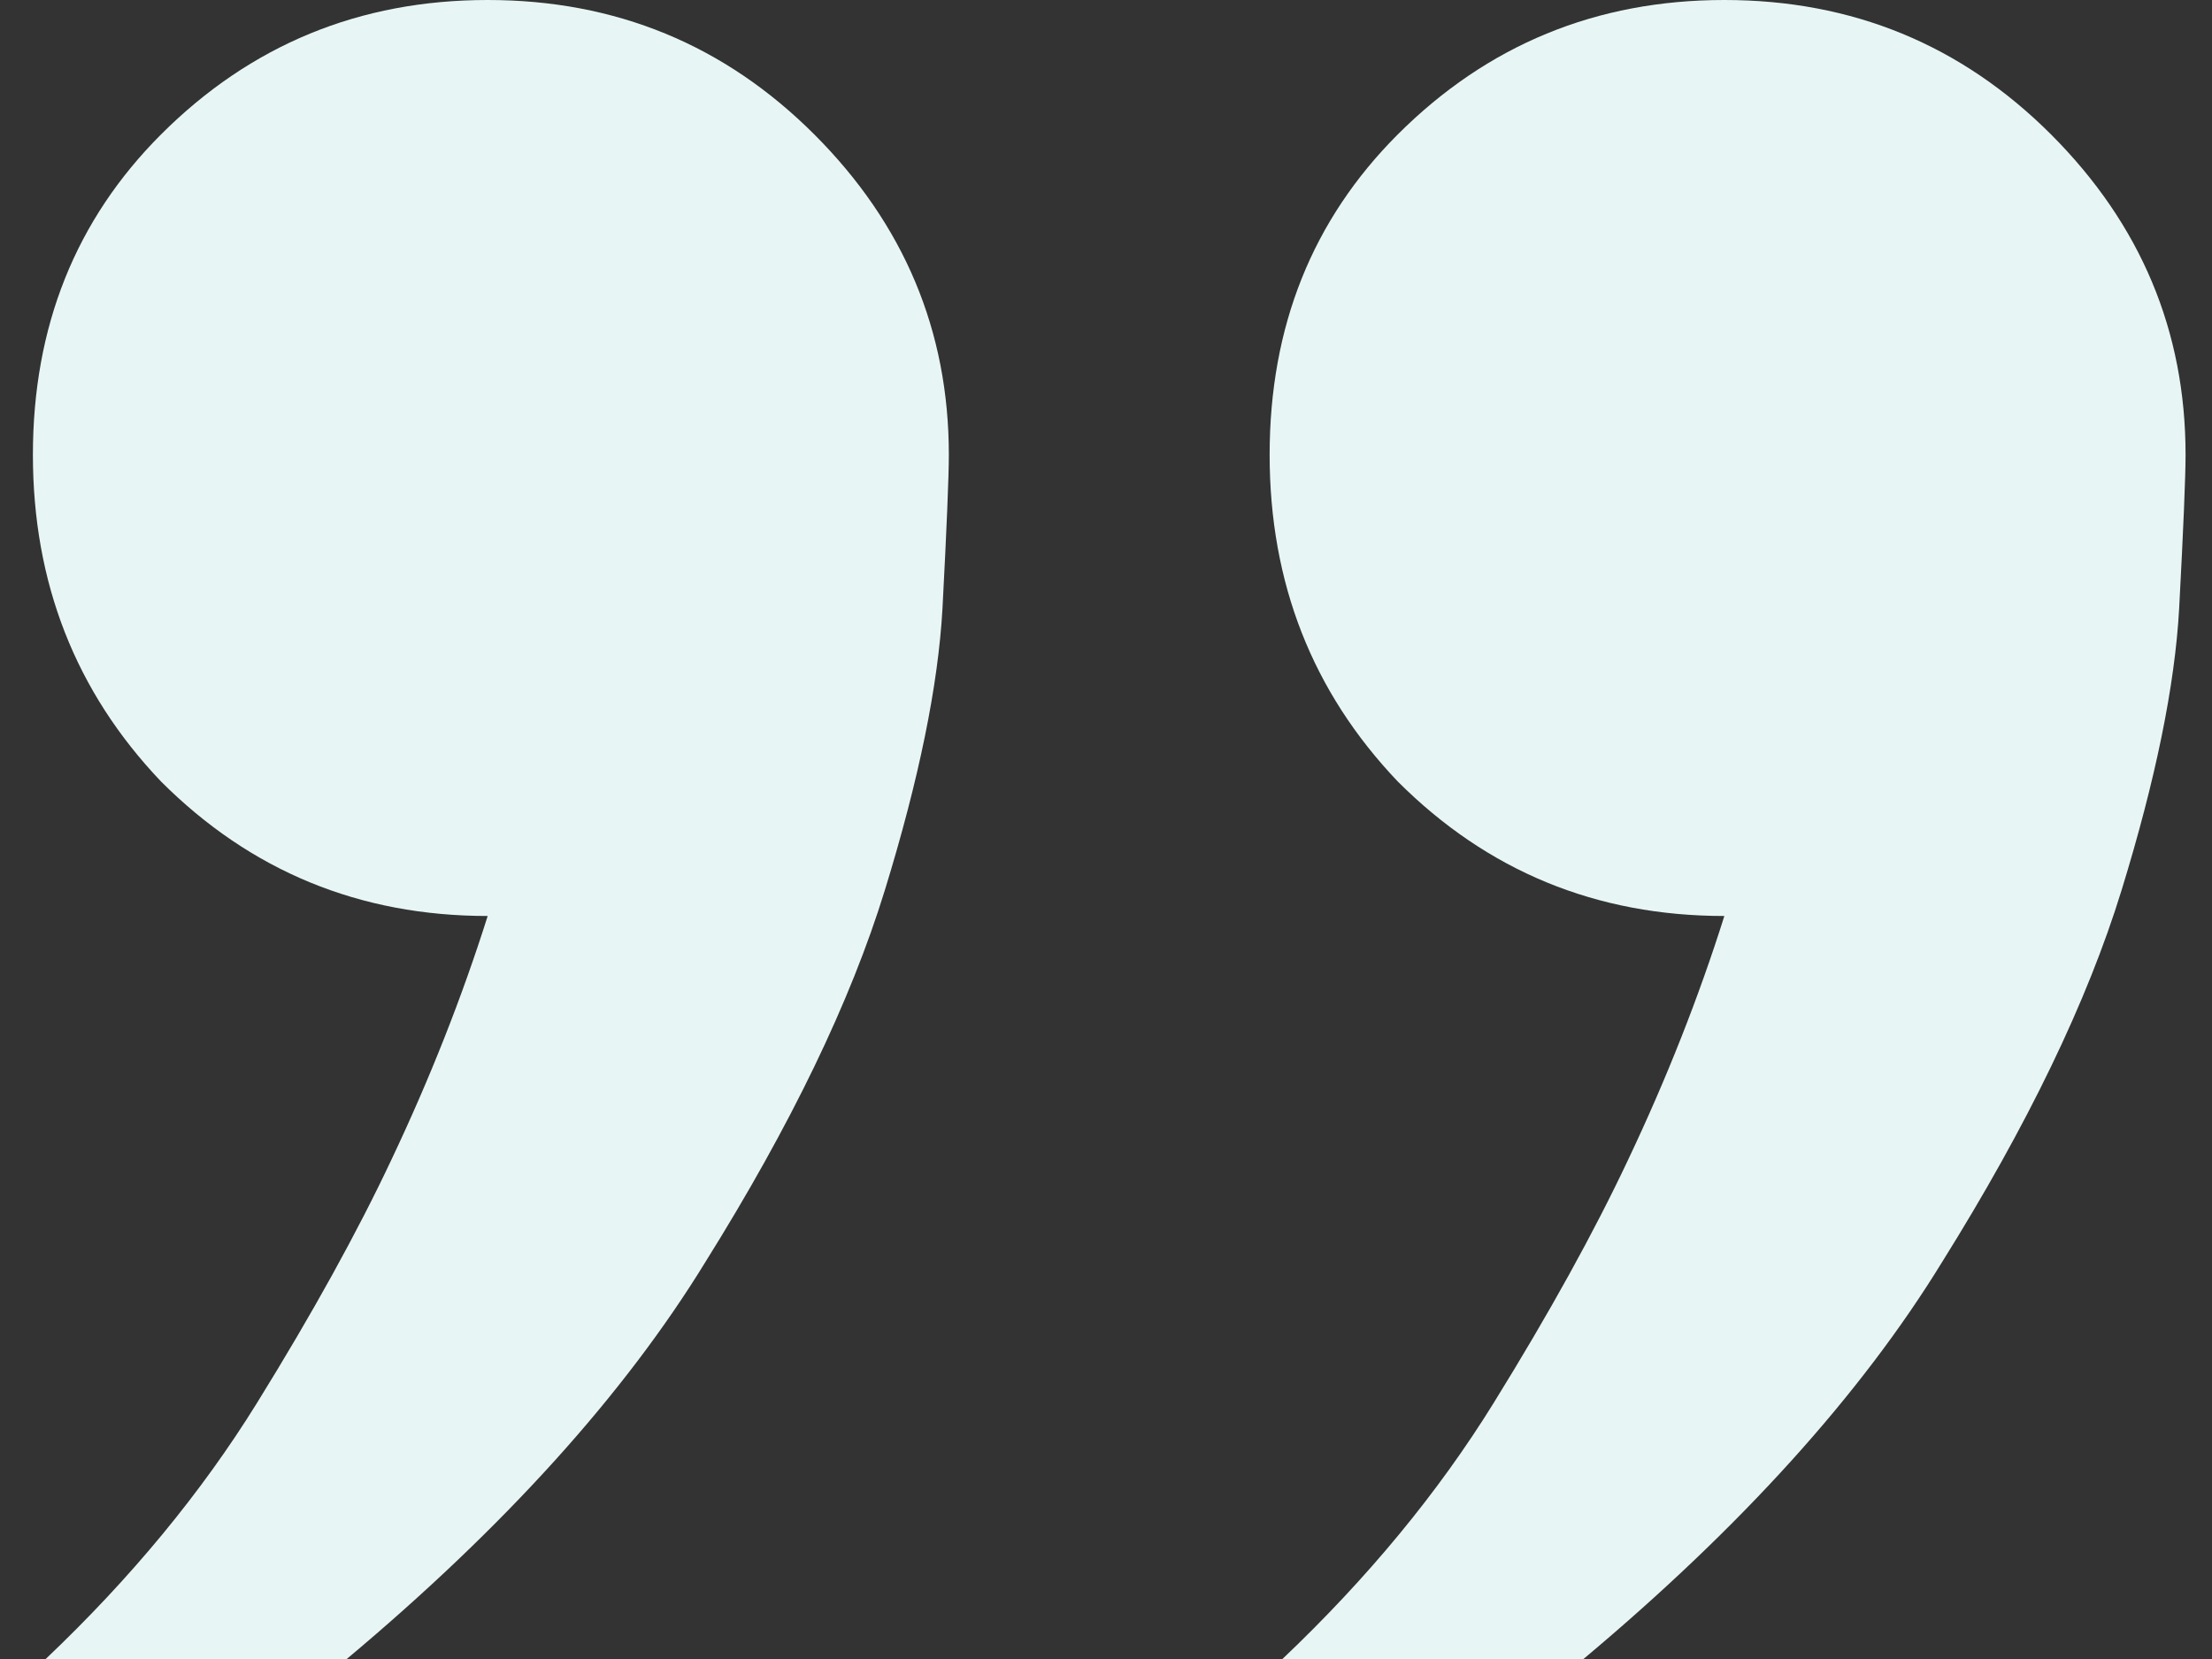 <svg width="40" height="30" viewBox="0 0 40 30" fill="none" xmlns="http://www.w3.org/2000/svg">
<rect x="0" y="0" width="40" height="30" fill="#333333" stroke="none"/>
<path d="M31.182 0C33.499 0 35.468 0.811 37.09 2.432C38.711 4.054 39.522 5.985 39.522 8.224C39.522 8.61 39.484 9.537 39.406 11.004C39.329 12.394 38.982 14.093 38.364 16.1C37.746 18.108 36.665 20.348 35.121 22.819C33.654 25.212 31.491 27.606 28.634 30H23.19C24.735 28.533 26.009 26.988 27.012 25.367C28.016 23.745 28.827 22.278 29.445 20.965C30.14 19.498 30.719 18.031 31.182 16.564C28.866 16.564 26.897 15.753 25.275 14.131C23.731 12.51 22.959 10.54 22.959 8.224C22.959 5.907 23.731 3.977 25.275 2.432C26.897 0.811 28.866 0 31.182 0Z" fill="#E7F6F5"/>
<path d="M8.819 0C11.135 0 13.104 0.811 14.726 2.432C16.348 4.054 17.158 5.985 17.158 8.224C17.158 8.61 17.12 9.537 17.043 11.004C16.965 12.394 16.618 14.093 16 16.1C15.382 18.108 14.301 20.348 12.757 22.819C11.29 25.212 9.128 27.606 6.27 30H0.826C2.371 28.533 3.645 26.988 4.649 25.367C5.653 23.745 6.463 22.278 7.081 20.965C7.776 19.498 8.355 18.031 8.819 16.564C6.502 16.564 4.533 15.753 2.911 14.131C1.367 12.51 0.595 10.54 0.595 8.224C0.595 5.907 1.367 3.977 2.911 2.432C4.533 0.811 6.502 0 8.819 0Z" fill="#E7F6F5"/>
</svg>
